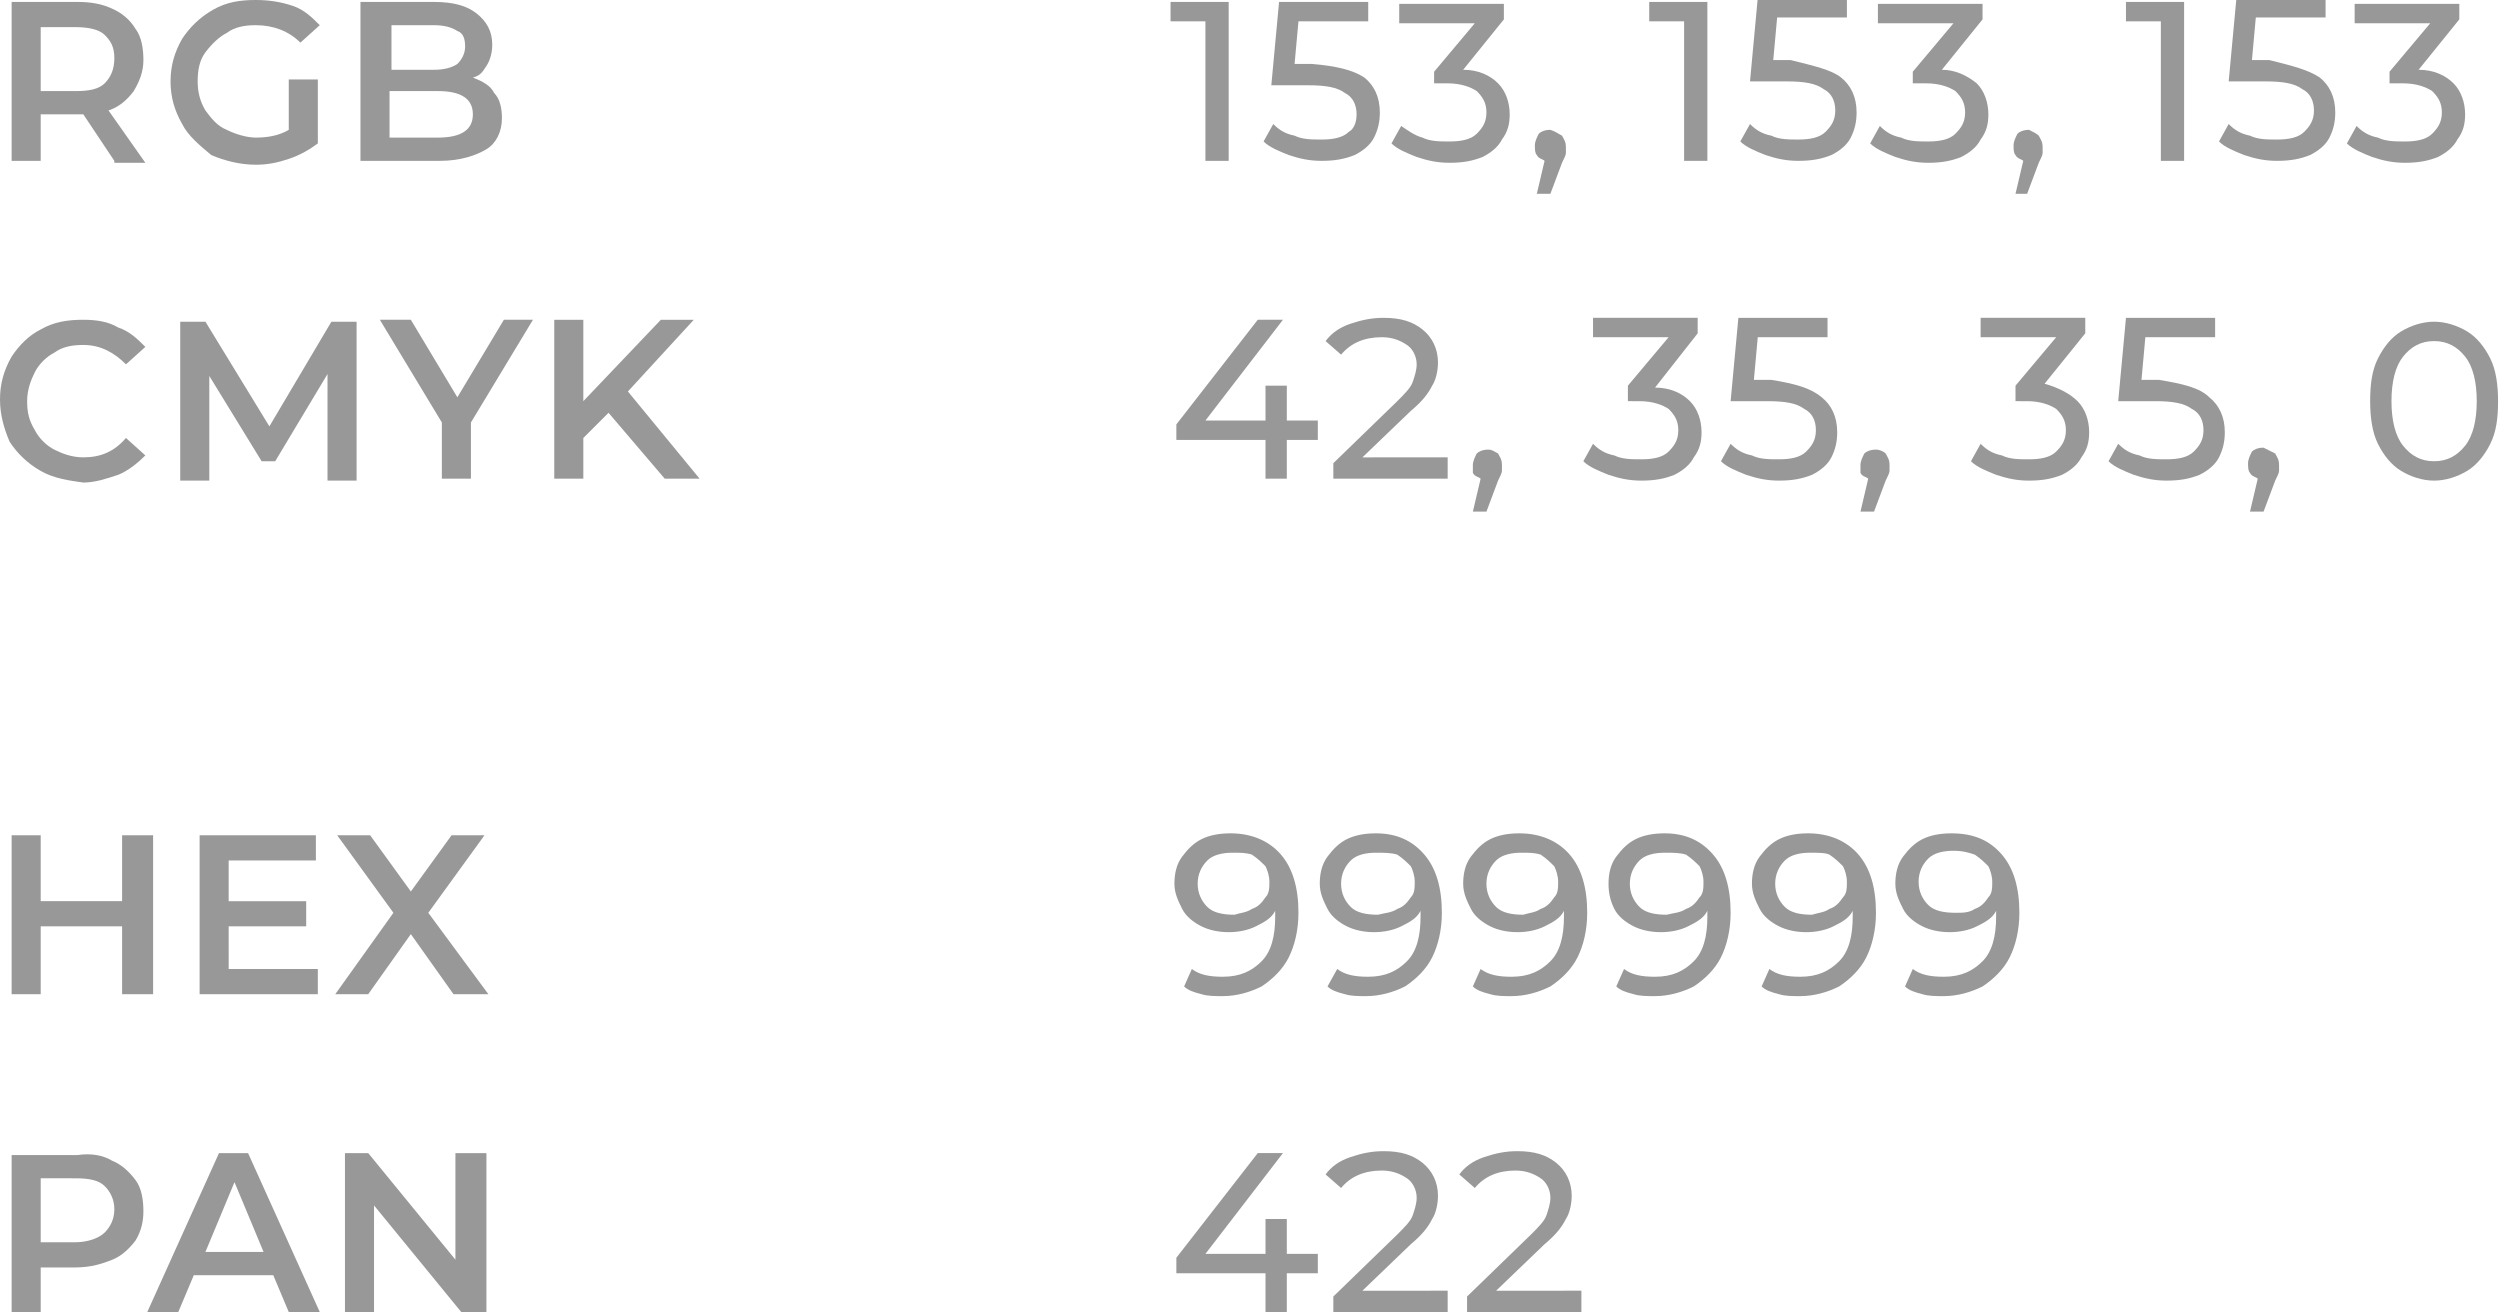 <?xml version="1.0" encoding="UTF-8"?> <!-- Generator: Adobe Illustrator 18.0.0, SVG Export Plug-In . SVG Version: 6.00 Build 0) --> <svg xmlns="http://www.w3.org/2000/svg" xmlns:xlink="http://www.w3.org/1999/xlink" x="0px" y="0px" viewBox="0 0 129 67.7" xml:space="preserve"> <g id="Background"> </g> <g id="Content"> <g> <g> <g> <path fill="#989898" d="M7.9,43.1v8.2H6.3v-3.5H2.1v3.5H0.6v-8.2h1.5v3.4h4.2v-3.4H7.9z"></path> <path fill="#989898" d="M16.4,50v1.3h-6.1v-8.2h6v1.3h-4.5v2.1h4v1.3h-4V50H16.4z"></path> <path fill="#989898" d="M23.4,51.3l-2.2-3.1L19,51.3h-1.7l3-4.2l-2.9-4h1.7l2.1,2.9l2.1-2.9H25l-2.9,4l3.1,4.2H23.4z"></path> </g> <g> <path fill="#989898" d="M5.8,59.9c0.5,0.2,0.9,0.6,1.2,1c0.3,0.4,0.4,1,0.4,1.6C7.4,63,7.3,63.5,7,64c-0.3,0.4-0.7,0.8-1.2,1 c-0.5,0.2-1.1,0.4-1.9,0.4H2.1v2.4H0.6v-8.2H4C4.7,59.5,5.3,59.6,5.8,59.9z M5.4,63.6c0.3-0.3,0.5-0.7,0.5-1.2s-0.2-0.9-0.5-1.2 c-0.3-0.3-0.8-0.4-1.5-0.4H2.1v3.3h1.8C4.5,64.1,5.1,63.9,5.4,63.6z"></path> <path fill="#989898" d="M14.1,65.8H10l-0.8,1.9H7.6l3.7-8.2h1.5l3.7,8.2h-1.6L14.1,65.8z M13.6,64.6L12.1,61l-1.5,3.6H13.6z"></path> <path fill="#989898" d="M25.1,59.5v8.2h-1.3l-4.5-5.5v5.5h-1.5v-8.2H19l4.5,5.5v-5.5H25.1z"></path> </g> </g> <g> <g> <path fill="#989898" d="M5.9,8.3L4.3,5.9c-0.1,0-0.2,0-0.3,0H2.1v2.4H0.6V0.1H4c0.7,0,1.3,0.1,1.9,0.4C6.3,0.7,6.7,1,7,1.5 c0.3,0.4,0.4,1,0.4,1.6c0,0.6-0.2,1.1-0.5,1.6c-0.3,0.4-0.7,0.8-1.3,1l1.9,2.7H5.9z M5.4,1.8C5.1,1.5,4.5,1.4,3.9,1.4H2.1v3.3 h1.8c0.7,0,1.2-0.1,1.5-0.4C5.7,4,5.9,3.6,5.9,3S5.7,2.1,5.4,1.8z"></path> <path fill="#989898" d="M15,4.1h1.4v3.3C16,7.7,15.5,8,14.9,8.2c-0.6,0.2-1.1,0.3-1.7,0.3c-0.8,0-1.6-0.2-2.3-0.5 C10.3,7.5,9.7,7,9.4,6.4C9,5.7,8.8,5,8.8,4.2S9,2.7,9.4,2c0.4-0.6,0.9-1.1,1.6-1.5S12.4,0,13.2,0c0.7,0,1.3,0.1,1.9,0.3 c0.6,0.2,1,0.6,1.4,1l-1,0.9c-0.6-0.6-1.4-0.9-2.3-0.9c-0.6,0-1.1,0.1-1.5,0.4c-0.4,0.2-0.8,0.6-1.1,1c-0.3,0.4-0.4,0.9-0.4,1.5 c0,0.5,0.1,1,0.4,1.5c0.3,0.4,0.6,0.8,1.1,1c0.4,0.2,1,0.4,1.5,0.4c0.6,0,1.2-0.1,1.7-0.4V4.1z"></path> <path fill="#989898" d="M25.5,4.8c0.3,0.3,0.4,0.8,0.4,1.3c0,0.7-0.3,1.3-0.8,1.6s-1.3,0.6-2.4,0.6h-4.1V0.1h3.8 c1,0,1.7,0.2,2.2,0.6c0.5,0.4,0.8,0.9,0.8,1.6c0,0.4-0.1,0.8-0.3,1.1S24.8,3.9,24.4,4C24.9,4.2,25.3,4.4,25.5,4.8z M20.2,1.3 v2.3h2.2c0.5,0,0.9-0.1,1.2-0.3C23.8,3.1,24,2.8,24,2.4c0-0.4-0.1-0.7-0.4-0.8c-0.3-0.2-0.7-0.3-1.2-0.3H20.2z M24.4,5.9 c0-0.8-0.6-1.2-1.8-1.2h-2.5v2.4h2.5C23.8,7.1,24.4,6.7,24.4,5.9z"></path> </g> <g> <path fill="#989898" d="M2.1,24.3c-0.7-0.4-1.2-0.9-1.6-1.5C0.2,22.1,0,21.4,0,20.6s0.2-1.5,0.6-2.2C1,17.8,1.5,17.3,2.1,17 c0.7-0.4,1.4-0.5,2.2-0.5c0.7,0,1.3,0.1,1.8,0.4c0.6,0.2,1,0.6,1.4,1l-1,0.9c-0.6-0.6-1.3-1-2.2-1c-0.6,0-1.1,0.1-1.5,0.4 c-0.4,0.2-0.8,0.6-1,1c-0.2,0.4-0.4,0.9-0.4,1.5s0.1,1,0.4,1.5c0.2,0.4,0.6,0.8,1,1c0.4,0.2,0.9,0.4,1.5,0.4 c0.9,0,1.6-0.3,2.2-1l1,0.9c-0.4,0.4-0.9,0.8-1.4,1c-0.6,0.2-1.2,0.4-1.8,0.4C3.6,24.8,2.8,24.7,2.1,24.3z"></path> <path fill="#989898" d="M16.9,24.7l0-5.4l-2.7,4.5h-0.7l-2.7-4.4v5.4H9.3v-8.2h1.3l3.3,5.4l3.2-5.4h1.3l0,8.2H16.9z"></path> <path fill="#989898" d="M24.3,21.8v2.9h-1.5v-2.9l-3.2-5.3h1.6l2.4,4l2.4-4h1.5L24.3,21.8z"></path> <path fill="#989898" d="M31.4,21.3l-1.3,1.3v2.1h-1.5v-8.2h1.5v4.2l4-4.2h1.7l-3.4,3.7l3.7,4.5h-1.8L31.4,21.3z"></path> </g> </g> <g> <g> <path fill="#989898" d="M66.1,44.1c0.6,0.7,0.9,1.7,0.9,3c0,0.9-0.2,1.7-0.5,2.3c-0.3,0.6-0.8,1.1-1.4,1.5 c-0.6,0.3-1.3,0.5-2,0.5c-0.4,0-0.8,0-1.1-0.1c-0.4-0.1-0.7-0.2-0.9-0.4l0.4-0.9c0.4,0.3,0.9,0.4,1.6,0.4c0.9,0,1.5-0.3,2-0.8 c0.5-0.5,0.7-1.3,0.7-2.3V47c-0.2,0.4-0.6,0.6-1,0.8c-0.4,0.2-0.9,0.3-1.4,0.3c-0.5,0-1-0.1-1.4-0.3c-0.4-0.2-0.8-0.5-1-0.9 s-0.4-0.8-0.4-1.3c0-0.5,0.1-1,0.4-1.4c0.3-0.4,0.6-0.7,1-0.9c0.4-0.2,0.9-0.3,1.5-0.3C64.6,43,65.5,43.4,66.1,44.1z M64.6,46.9 c0.3-0.1,0.5-0.3,0.7-0.6c0.2-0.2,0.2-0.5,0.2-0.8c0-0.3-0.1-0.6-0.2-0.8c-0.2-0.2-0.4-0.4-0.7-0.6C64.3,44,64,44,63.6,44 c-0.5,0-1,0.1-1.3,0.4c-0.3,0.3-0.5,0.7-0.5,1.2s0.2,0.9,0.5,1.2c0.3,0.3,0.8,0.4,1.4,0.4C64,47.1,64.3,47.1,64.6,46.9z"></path> <path fill="#989898" d="M73.5,44.1c0.6,0.7,0.9,1.7,0.9,3c0,0.9-0.2,1.7-0.5,2.3c-0.3,0.6-0.8,1.1-1.4,1.5 c-0.6,0.3-1.3,0.5-2,0.5c-0.4,0-0.8,0-1.1-0.1c-0.4-0.1-0.7-0.2-0.9-0.4L69,50c0.4,0.3,0.9,0.4,1.6,0.4c0.9,0,1.5-0.3,2-0.8 c0.5-0.5,0.7-1.3,0.7-2.3V47c-0.2,0.4-0.6,0.6-1,0.8c-0.4,0.2-0.9,0.3-1.4,0.3c-0.5,0-1-0.1-1.4-0.3c-0.4-0.2-0.8-0.5-1-0.9 s-0.4-0.8-0.4-1.3c0-0.5,0.1-1,0.4-1.4c0.3-0.4,0.6-0.7,1-0.9c0.4-0.2,0.9-0.3,1.5-0.3C72.1,43,72.9,43.4,73.5,44.1z M72.1,46.9 c0.3-0.1,0.5-0.3,0.7-0.6c0.2-0.2,0.2-0.5,0.2-0.8c0-0.3-0.1-0.6-0.2-0.8c-0.2-0.2-0.4-0.4-0.7-0.6C71.8,44,71.4,44,71,44 c-0.5,0-1,0.1-1.3,0.4c-0.3,0.3-0.5,0.7-0.5,1.2s0.2,0.9,0.5,1.2c0.3,0.3,0.8,0.4,1.4,0.4C71.5,47.1,71.8,47.1,72.1,46.9z"></path> <path fill="#989898" d="M81,44.1c0.6,0.7,0.9,1.7,0.9,3c0,0.9-0.2,1.7-0.5,2.3c-0.3,0.6-0.8,1.1-1.4,1.5c-0.6,0.3-1.3,0.5-2,0.5 c-0.4,0-0.8,0-1.1-0.1c-0.4-0.1-0.7-0.2-0.9-0.4l0.4-0.9c0.4,0.3,0.9,0.4,1.6,0.4c0.9,0,1.5-0.3,2-0.8c0.5-0.5,0.7-1.3,0.7-2.3 V47c-0.2,0.4-0.6,0.6-1,0.8c-0.4,0.2-0.9,0.3-1.4,0.3c-0.5,0-1-0.1-1.4-0.3c-0.4-0.2-0.8-0.5-1-0.9s-0.4-0.8-0.4-1.3 c0-0.5,0.1-1,0.4-1.4c0.3-0.4,0.6-0.7,1-0.9c0.4-0.2,0.9-0.3,1.5-0.3C79.5,43,80.4,43.4,81,44.1z M79.5,46.9 c0.3-0.1,0.5-0.3,0.7-0.6c0.2-0.2,0.2-0.5,0.2-0.8c0-0.3-0.1-0.6-0.2-0.8c-0.2-0.2-0.4-0.4-0.7-0.6C79.2,44,78.9,44,78.5,44 c-0.5,0-1,0.1-1.3,0.4c-0.3,0.3-0.5,0.7-0.5,1.2s0.2,0.9,0.5,1.2c0.3,0.3,0.8,0.4,1.4,0.4C78.9,47.1,79.2,47.1,79.5,46.9z"></path> <path fill="#989898" d="M88.4,44.1c0.6,0.7,0.9,1.7,0.9,3c0,0.9-0.2,1.7-0.5,2.3c-0.3,0.6-0.8,1.1-1.4,1.5 c-0.6,0.3-1.3,0.5-2,0.5c-0.4,0-0.8,0-1.1-0.1c-0.4-0.1-0.7-0.2-0.9-0.4l0.4-0.9c0.4,0.3,0.9,0.4,1.6,0.4c0.9,0,1.5-0.3,2-0.8 c0.5-0.5,0.7-1.3,0.7-2.3V47c-0.2,0.4-0.6,0.6-1,0.8c-0.4,0.2-0.9,0.3-1.4,0.3c-0.5,0-1-0.1-1.4-0.3c-0.4-0.2-0.8-0.5-1-0.9 S83,46.1,83,45.6c0-0.5,0.1-1,0.4-1.4c0.3-0.4,0.6-0.7,1-0.9c0.4-0.2,0.9-0.3,1.5-0.3C87,43,87.8,43.4,88.4,44.1z M87,46.9 c0.3-0.1,0.5-0.3,0.7-0.6c0.2-0.2,0.2-0.5,0.2-0.8c0-0.3-0.1-0.6-0.2-0.8c-0.2-0.2-0.4-0.4-0.7-0.6C86.7,44,86.3,44,85.9,44 c-0.5,0-1,0.1-1.3,0.4c-0.3,0.3-0.5,0.7-0.5,1.2s0.2,0.9,0.5,1.2c0.3,0.3,0.8,0.4,1.4,0.4C86.4,47.1,86.7,47.1,87,46.9z"></path> <path fill="#989898" d="M95.9,44.1c0.6,0.7,0.9,1.7,0.9,3c0,0.9-0.2,1.7-0.5,2.3c-0.3,0.6-0.8,1.1-1.4,1.5 c-0.6,0.3-1.3,0.5-2,0.5c-0.4,0-0.8,0-1.1-0.1c-0.4-0.1-0.7-0.2-0.9-0.4l0.4-0.9c0.4,0.3,0.9,0.4,1.6,0.4c0.9,0,1.5-0.3,2-0.8 c0.5-0.5,0.7-1.3,0.7-2.3V47c-0.2,0.4-0.6,0.6-1,0.8c-0.4,0.2-0.9,0.3-1.4,0.3c-0.5,0-1-0.1-1.4-0.3c-0.4-0.2-0.8-0.5-1-0.9 s-0.4-0.8-0.4-1.3c0-0.5,0.1-1,0.4-1.4c0.3-0.4,0.6-0.7,1-0.9c0.4-0.2,0.9-0.3,1.5-0.3C94.4,43,95.3,43.4,95.9,44.1z M94.4,46.9 c0.3-0.1,0.5-0.3,0.7-0.6c0.2-0.2,0.2-0.5,0.2-0.8c0-0.3-0.1-0.6-0.2-0.8c-0.2-0.2-0.4-0.4-0.7-0.6C94.2,44,93.8,44,93.4,44 c-0.5,0-1,0.1-1.3,0.4c-0.3,0.3-0.5,0.7-0.5,1.2s0.2,0.9,0.5,1.2c0.3,0.3,0.8,0.4,1.4,0.4C93.8,47.1,94.1,47.1,94.4,46.9z"></path> <path fill="#989898" d="M103.3,44.1c0.6,0.7,0.9,1.7,0.9,3c0,0.9-0.2,1.7-0.5,2.3c-0.3,0.6-0.8,1.1-1.4,1.5 c-0.6,0.3-1.3,0.5-2,0.5c-0.4,0-0.8,0-1.1-0.1c-0.4-0.1-0.7-0.2-0.9-0.4l0.4-0.9c0.4,0.3,0.9,0.4,1.6,0.4c0.9,0,1.5-0.3,2-0.8 c0.5-0.5,0.7-1.3,0.7-2.3V47c-0.2,0.4-0.6,0.6-1,0.8c-0.4,0.2-0.9,0.3-1.4,0.3c-0.5,0-1-0.1-1.4-0.3c-0.4-0.2-0.8-0.5-1-0.9 s-0.4-0.8-0.4-1.3c0-0.5,0.1-1,0.4-1.4c0.3-0.4,0.6-0.7,1-0.9c0.4-0.2,0.9-0.3,1.5-0.3C101.9,43,102.7,43.4,103.3,44.1z M101.9,46.9c0.3-0.1,0.5-0.3,0.7-0.6c0.2-0.2,0.2-0.5,0.2-0.8c0-0.3-0.1-0.6-0.2-0.8c-0.2-0.2-0.4-0.4-0.7-0.6 c-0.3-0.1-0.6-0.2-1.1-0.2c-0.5,0-1,0.1-1.3,0.4c-0.3,0.3-0.5,0.7-0.5,1.2s0.2,0.9,0.5,1.2c0.3,0.3,0.8,0.4,1.4,0.4 C101.3,47.1,101.6,47.1,101.9,46.9z"></path> </g> <g> <path fill="#989898" d="M68,65.7h-1.6v2h-1.1v-2h-4.6v-0.8l4.2-5.4h1.3l-4,5.2h3.1v-1.8h1.1v1.8H68V65.7z"></path> <path fill="#989898" d="M74.7,66.7v1h-5.9v-0.8l3.3-3.2c0.4-0.4,0.7-0.7,0.8-1c0.1-0.3,0.2-0.6,0.2-0.9c0-0.4-0.2-0.8-0.5-1 c-0.3-0.2-0.7-0.4-1.3-0.4c-0.9,0-1.6,0.3-2.1,0.9l-0.8-0.7c0.3-0.4,0.7-0.7,1.3-0.9s1.1-0.3,1.7-0.3c0.9,0,1.5,0.2,2,0.6 s0.8,1,0.8,1.7c0,0.4-0.1,0.9-0.3,1.2c-0.2,0.4-0.5,0.8-1.1,1.3l-2.5,2.4H74.7z"></path> <path fill="#989898" d="M81.6,66.7v1h-5.9v-0.8l3.3-3.2c0.4-0.4,0.7-0.7,0.8-1c0.1-0.3,0.2-0.6,0.2-0.9c0-0.4-0.2-0.8-0.5-1 c-0.3-0.2-0.7-0.4-1.3-0.4c-0.9,0-1.6,0.3-2.1,0.9l-0.8-0.7c0.3-0.4,0.7-0.7,1.3-0.9s1.1-0.3,1.7-0.3c0.9,0,1.5,0.2,2,0.6 s0.8,1,0.8,1.7c0,0.4-0.1,0.9-0.3,1.2c-0.2,0.4-0.5,0.8-1.1,1.3l-2.5,2.4H81.6z"></path> </g> </g> <g> <g> <path fill="#989898" d="M63.4,0.1v8.2h-1.2V1.1h-1.8v-1H63.4z"></path> <path fill="#989898" d="M70.4,4c0.5,0.4,0.8,1,0.8,1.8c0,0.5-0.1,0.9-0.3,1.3s-0.6,0.7-1,0.9c-0.5,0.2-1,0.3-1.7,0.3 c-0.6,0-1.1-0.1-1.7-0.3c-0.5-0.2-1-0.4-1.3-0.7l0.5-0.9c0.3,0.3,0.6,0.5,1.1,0.6c0.4,0.2,0.9,0.2,1.4,0.2 c0.6,0,1.1-0.1,1.4-0.4C69.8,6.7,70,6.4,70,5.9c0-0.5-0.2-0.9-0.6-1.1c-0.4-0.3-1-0.4-1.9-0.4h-1.9l0.4-4.3h4.6v1h-3.6l-0.2,2.2 h0.9C68.9,3.4,69.8,3.6,70.4,4z"></path> <path fill="#989898" d="M77.3,4.3c0.4,0.4,0.6,1,0.6,1.6c0,0.5-0.1,0.9-0.4,1.3c-0.2,0.4-0.6,0.7-1,0.9c-0.5,0.2-1,0.3-1.7,0.3 c-0.6,0-1.1-0.1-1.7-0.3c-0.5-0.2-1-0.4-1.3-0.7l0.5-0.9C72.6,6.7,73,7,73.4,7.1c0.4,0.2,0.9,0.2,1.4,0.2c0.6,0,1.1-0.1,1.4-0.4 c0.3-0.3,0.5-0.6,0.5-1.1c0-0.5-0.2-0.8-0.5-1.1c-0.3-0.2-0.8-0.4-1.5-0.4h-0.7V3.7l2.1-2.5h-3.9v-1h5.4v0.8l-2.1,2.6 C76.3,3.6,76.9,3.9,77.3,4.3z"></path> <path fill="#989898" d="M80.6,7c0.1,0.2,0.2,0.3,0.2,0.6c0,0.1,0,0.2,0,0.3s-0.1,0.3-0.2,0.5L80,10h-0.7l0.4-1.7 c-0.1-0.1-0.3-0.1-0.4-0.3c-0.1-0.1-0.1-0.3-0.1-0.5c0-0.2,0.1-0.4,0.2-0.6c0.1-0.1,0.3-0.2,0.6-0.2C80.3,6.8,80.4,6.9,80.6,7z"></path> <path fill="#989898" d="M88.1,0.1v8.2h-1.2V1.1h-1.8v-1H88.1z"></path> <path fill="#989898" d="M95,4c0.5,0.4,0.8,1,0.8,1.8c0,0.5-0.1,0.9-0.3,1.3s-0.6,0.7-1,0.9c-0.5,0.2-1,0.3-1.7,0.3 c-0.6,0-1.1-0.1-1.7-0.3c-0.5-0.2-1-0.4-1.3-0.7l0.5-0.9c0.3,0.3,0.6,0.5,1.1,0.6c0.4,0.2,0.9,0.2,1.4,0.2 c0.6,0,1.1-0.1,1.4-0.4c0.3-0.3,0.5-0.6,0.5-1.1c0-0.5-0.2-0.9-0.6-1.1c-0.4-0.3-1-0.4-1.9-0.4h-1.9l0.4-4.3h4.6v1h-3.6 l-0.2,2.2h0.9C93.6,3.4,94.5,3.6,95,4z"></path> <path fill="#989898" d="M102,4.3c0.4,0.4,0.6,1,0.6,1.6c0,0.5-0.1,0.9-0.4,1.3c-0.2,0.4-0.6,0.7-1,0.9c-0.5,0.2-1,0.3-1.7,0.3 c-0.6,0-1.1-0.1-1.7-0.3c-0.5-0.2-1-0.4-1.3-0.7L97,6.5c0.3,0.3,0.6,0.5,1.1,0.6c0.4,0.2,0.9,0.2,1.4,0.2c0.6,0,1.1-0.1,1.4-0.4 c0.3-0.3,0.5-0.6,0.5-1.1c0-0.5-0.2-0.8-0.5-1.1c-0.3-0.2-0.8-0.4-1.5-0.4h-0.7V3.7l2.1-2.5h-3.9v-1h5.4v0.8l-2.1,2.6 C100.9,3.6,101.5,3.9,102,4.3z"></path> <path fill="#989898" d="M105.2,7c0.1,0.2,0.2,0.3,0.2,0.6c0,0.1,0,0.2,0,0.3s-0.1,0.3-0.2,0.5l-0.6,1.6H104l0.4-1.7 c-0.1-0.1-0.3-0.1-0.4-0.3c-0.1-0.1-0.1-0.3-0.1-0.5c0-0.2,0.1-0.4,0.2-0.6c0.1-0.1,0.3-0.2,0.6-0.2 C104.9,6.8,105.1,6.9,105.2,7z"></path> <path fill="#989898" d="M112.7,0.1v8.2h-1.2V1.1h-1.8v-1H112.7z"></path> <path fill="#989898" d="M119.7,4c0.5,0.4,0.8,1,0.8,1.8c0,0.5-0.1,0.9-0.3,1.3s-0.6,0.7-1,0.9c-0.5,0.2-1,0.3-1.7,0.3 c-0.6,0-1.1-0.1-1.7-0.3c-0.5-0.2-1-0.4-1.3-0.7l0.5-0.9c0.3,0.3,0.6,0.5,1.1,0.6c0.4,0.2,0.9,0.2,1.4,0.2 c0.6,0,1.1-0.1,1.4-0.4c0.3-0.3,0.5-0.6,0.5-1.1c0-0.5-0.2-0.9-0.6-1.1c-0.4-0.3-1-0.4-1.9-0.4H115l0.4-4.3h4.6v1h-3.6l-0.2,2.2 h0.9C118.3,3.4,119.1,3.6,119.7,4z"></path> <path fill="#989898" d="M126.6,4.3c0.4,0.4,0.6,1,0.6,1.6c0,0.5-0.1,0.9-0.4,1.3c-0.2,0.4-0.6,0.7-1,0.9c-0.5,0.2-1,0.3-1.7,0.3 c-0.6,0-1.1-0.1-1.7-0.3c-0.5-0.2-1-0.4-1.3-0.7l0.5-0.9c0.3,0.3,0.6,0.5,1.1,0.6c0.4,0.2,0.9,0.2,1.4,0.2 c0.6,0,1.1-0.1,1.4-0.4c0.3-0.3,0.5-0.6,0.5-1.1c0-0.5-0.2-0.8-0.5-1.1c-0.3-0.2-0.8-0.4-1.5-0.4h-0.7V3.7l2.1-2.5h-3.9v-1h5.4 v0.8l-2.1,2.6C125.6,3.6,126.2,3.9,126.6,4.3z"></path> </g> <g> <path fill="#989898" d="M68,22.7h-1.6v2h-1.1v-2h-4.6v-0.8l4.2-5.4h1.3l-4,5.2h3.1v-1.8h1.1v1.8H68V22.7z"></path> <path fill="#989898" d="M74.7,23.7v1h-5.9v-0.8l3.3-3.2c0.4-0.4,0.7-0.7,0.8-1c0.1-0.3,0.2-0.6,0.2-0.9c0-0.4-0.2-0.8-0.5-1 c-0.3-0.2-0.7-0.4-1.3-0.4c-0.9,0-1.6,0.3-2.1,0.9l-0.8-0.7c0.3-0.4,0.7-0.7,1.3-0.9s1.1-0.3,1.7-0.3c0.9,0,1.5,0.2,2,0.6 s0.8,1,0.8,1.7c0,0.4-0.1,0.9-0.3,1.2c-0.2,0.4-0.5,0.8-1.1,1.3l-2.5,2.4H74.7z"></path> <path fill="#989898" d="M77.3,23.4c0.1,0.2,0.2,0.3,0.2,0.6c0,0.1,0,0.2,0,0.3s-0.1,0.3-0.2,0.5l-0.6,1.6H76l0.4-1.7 c-0.1-0.1-0.3-0.1-0.4-0.3C76,24.3,76,24.2,76,24c0-0.2,0.1-0.4,0.2-0.6c0.1-0.1,0.3-0.2,0.6-0.2C77,23.2,77.1,23.3,77.3,23.4z"></path> <path fill="#989898" d="M87.2,20.7c0.4,0.4,0.6,1,0.6,1.6c0,0.5-0.1,0.9-0.4,1.3c-0.2,0.4-0.6,0.7-1,0.9c-0.5,0.2-1,0.3-1.7,0.3 c-0.6,0-1.1-0.1-1.7-0.3c-0.5-0.2-1-0.4-1.3-0.7l0.5-0.9c0.3,0.3,0.6,0.5,1.1,0.6c0.4,0.2,0.9,0.2,1.4,0.2 c0.6,0,1.1-0.1,1.4-0.4c0.3-0.3,0.5-0.6,0.5-1.1c0-0.5-0.2-0.8-0.5-1.1c-0.3-0.2-0.8-0.4-1.5-0.4H84v-0.8l2.1-2.5h-3.9v-1h5.4 v0.8L85.4,20C86.2,20,86.8,20.3,87.2,20.7z"></path> <path fill="#989898" d="M94,20.5c0.5,0.4,0.8,1,0.8,1.8c0,0.5-0.1,0.9-0.3,1.3s-0.6,0.7-1,0.9c-0.5,0.2-1,0.3-1.7,0.3 c-0.6,0-1.1-0.1-1.7-0.3c-0.5-0.2-1-0.4-1.3-0.7l0.5-0.9c0.3,0.3,0.6,0.5,1.1,0.6c0.4,0.2,0.9,0.2,1.4,0.2 c0.6,0,1.1-0.1,1.4-0.4c0.3-0.3,0.5-0.6,0.5-1.1c0-0.5-0.2-0.9-0.6-1.1c-0.4-0.3-1-0.4-1.9-0.4h-1.9l0.4-4.3h4.6v1h-3.6 l-0.2,2.2h0.9C92.6,19.8,93.4,20,94,20.5z"></path> <path fill="#989898" d="M97.3,23.4c0.1,0.2,0.2,0.3,0.2,0.6c0,0.1,0,0.2,0,0.3s-0.1,0.3-0.2,0.5l-0.6,1.6h-0.7l0.4-1.7 c-0.1-0.1-0.3-0.1-0.4-0.3C96,24.3,96,24.2,96,24c0-0.2,0.1-0.4,0.2-0.6c0.1-0.1,0.3-0.2,0.6-0.2C97,23.2,97.2,23.3,97.3,23.4z"></path> <path fill="#989898" d="M107.2,20.7c0.4,0.4,0.6,1,0.6,1.6c0,0.5-0.1,0.9-0.4,1.3c-0.2,0.4-0.6,0.7-1,0.9 c-0.5,0.2-1,0.3-1.7,0.3c-0.6,0-1.1-0.1-1.7-0.3c-0.5-0.2-1-0.4-1.3-0.7l0.5-0.9c0.3,0.3,0.6,0.5,1.1,0.6 c0.4,0.2,0.9,0.2,1.4,0.2c0.6,0,1.1-0.1,1.4-0.4c0.3-0.3,0.5-0.6,0.5-1.1c0-0.5-0.2-0.8-0.5-1.1c-0.3-0.2-0.8-0.4-1.5-0.4H104 v-0.8l2.1-2.5h-3.9v-1h5.4v0.8l-2.1,2.6C106.2,20,106.8,20.3,107.2,20.7z"></path> <path fill="#989898" d="M114,20.5c0.5,0.4,0.8,1,0.8,1.8c0,0.5-0.1,0.9-0.3,1.3s-0.6,0.7-1,0.9c-0.5,0.2-1,0.3-1.7,0.3 c-0.6,0-1.1-0.1-1.7-0.3c-0.5-0.2-1-0.4-1.3-0.7l0.5-0.9c0.3,0.3,0.6,0.5,1.1,0.6c0.4,0.2,0.9,0.2,1.4,0.2 c0.6,0,1.1-0.1,1.4-0.4c0.3-0.3,0.5-0.6,0.5-1.1c0-0.5-0.2-0.9-0.6-1.1c-0.4-0.3-1-0.4-1.9-0.4h-1.9l0.4-4.3h4.6v1h-3.6 l-0.2,2.2h0.9C112.6,19.8,113.5,20,114,20.5z"></path> <path fill="#989898" d="M117.4,23.4c0.1,0.2,0.2,0.3,0.2,0.6c0,0.1,0,0.2,0,0.3s-0.1,0.3-0.2,0.5l-0.6,1.6h-0.7l0.4-1.7 c-0.1-0.1-0.3-0.1-0.4-0.3c-0.1-0.1-0.1-0.3-0.1-0.5c0-0.2,0.1-0.4,0.2-0.6c0.1-0.1,0.3-0.2,0.6-0.2 C117,23.2,117.2,23.3,117.4,23.4z"></path> <path fill="#989898" d="M123.9,24.3c-0.5-0.3-0.9-0.8-1.2-1.4c-0.3-0.6-0.4-1.4-0.4-2.2c0-0.9,0.1-1.6,0.4-2.2 c0.3-0.6,0.7-1.1,1.2-1.4c0.5-0.3,1.1-0.5,1.7-0.5c0.6,0,1.2,0.2,1.7,0.5c0.5,0.3,0.9,0.8,1.2,1.4c0.3,0.6,0.4,1.4,0.4,2.2 c0,0.9-0.1,1.6-0.4,2.2c-0.3,0.6-0.7,1.1-1.2,1.4c-0.5,0.3-1.1,0.5-1.7,0.5C125,24.8,124.4,24.6,123.9,24.3z M127.2,23 c0.4-0.5,0.6-1.3,0.6-2.3s-0.2-1.8-0.6-2.3c-0.4-0.5-0.9-0.8-1.6-0.8c-0.7,0-1.2,0.3-1.6,0.8c-0.4,0.5-0.6,1.3-0.6,2.3 s0.2,1.8,0.6,2.3c0.4,0.5,0.9,0.8,1.6,0.8C126.3,23.8,126.8,23.5,127.2,23z"></path> </g> </g> </g> </g> </svg> 